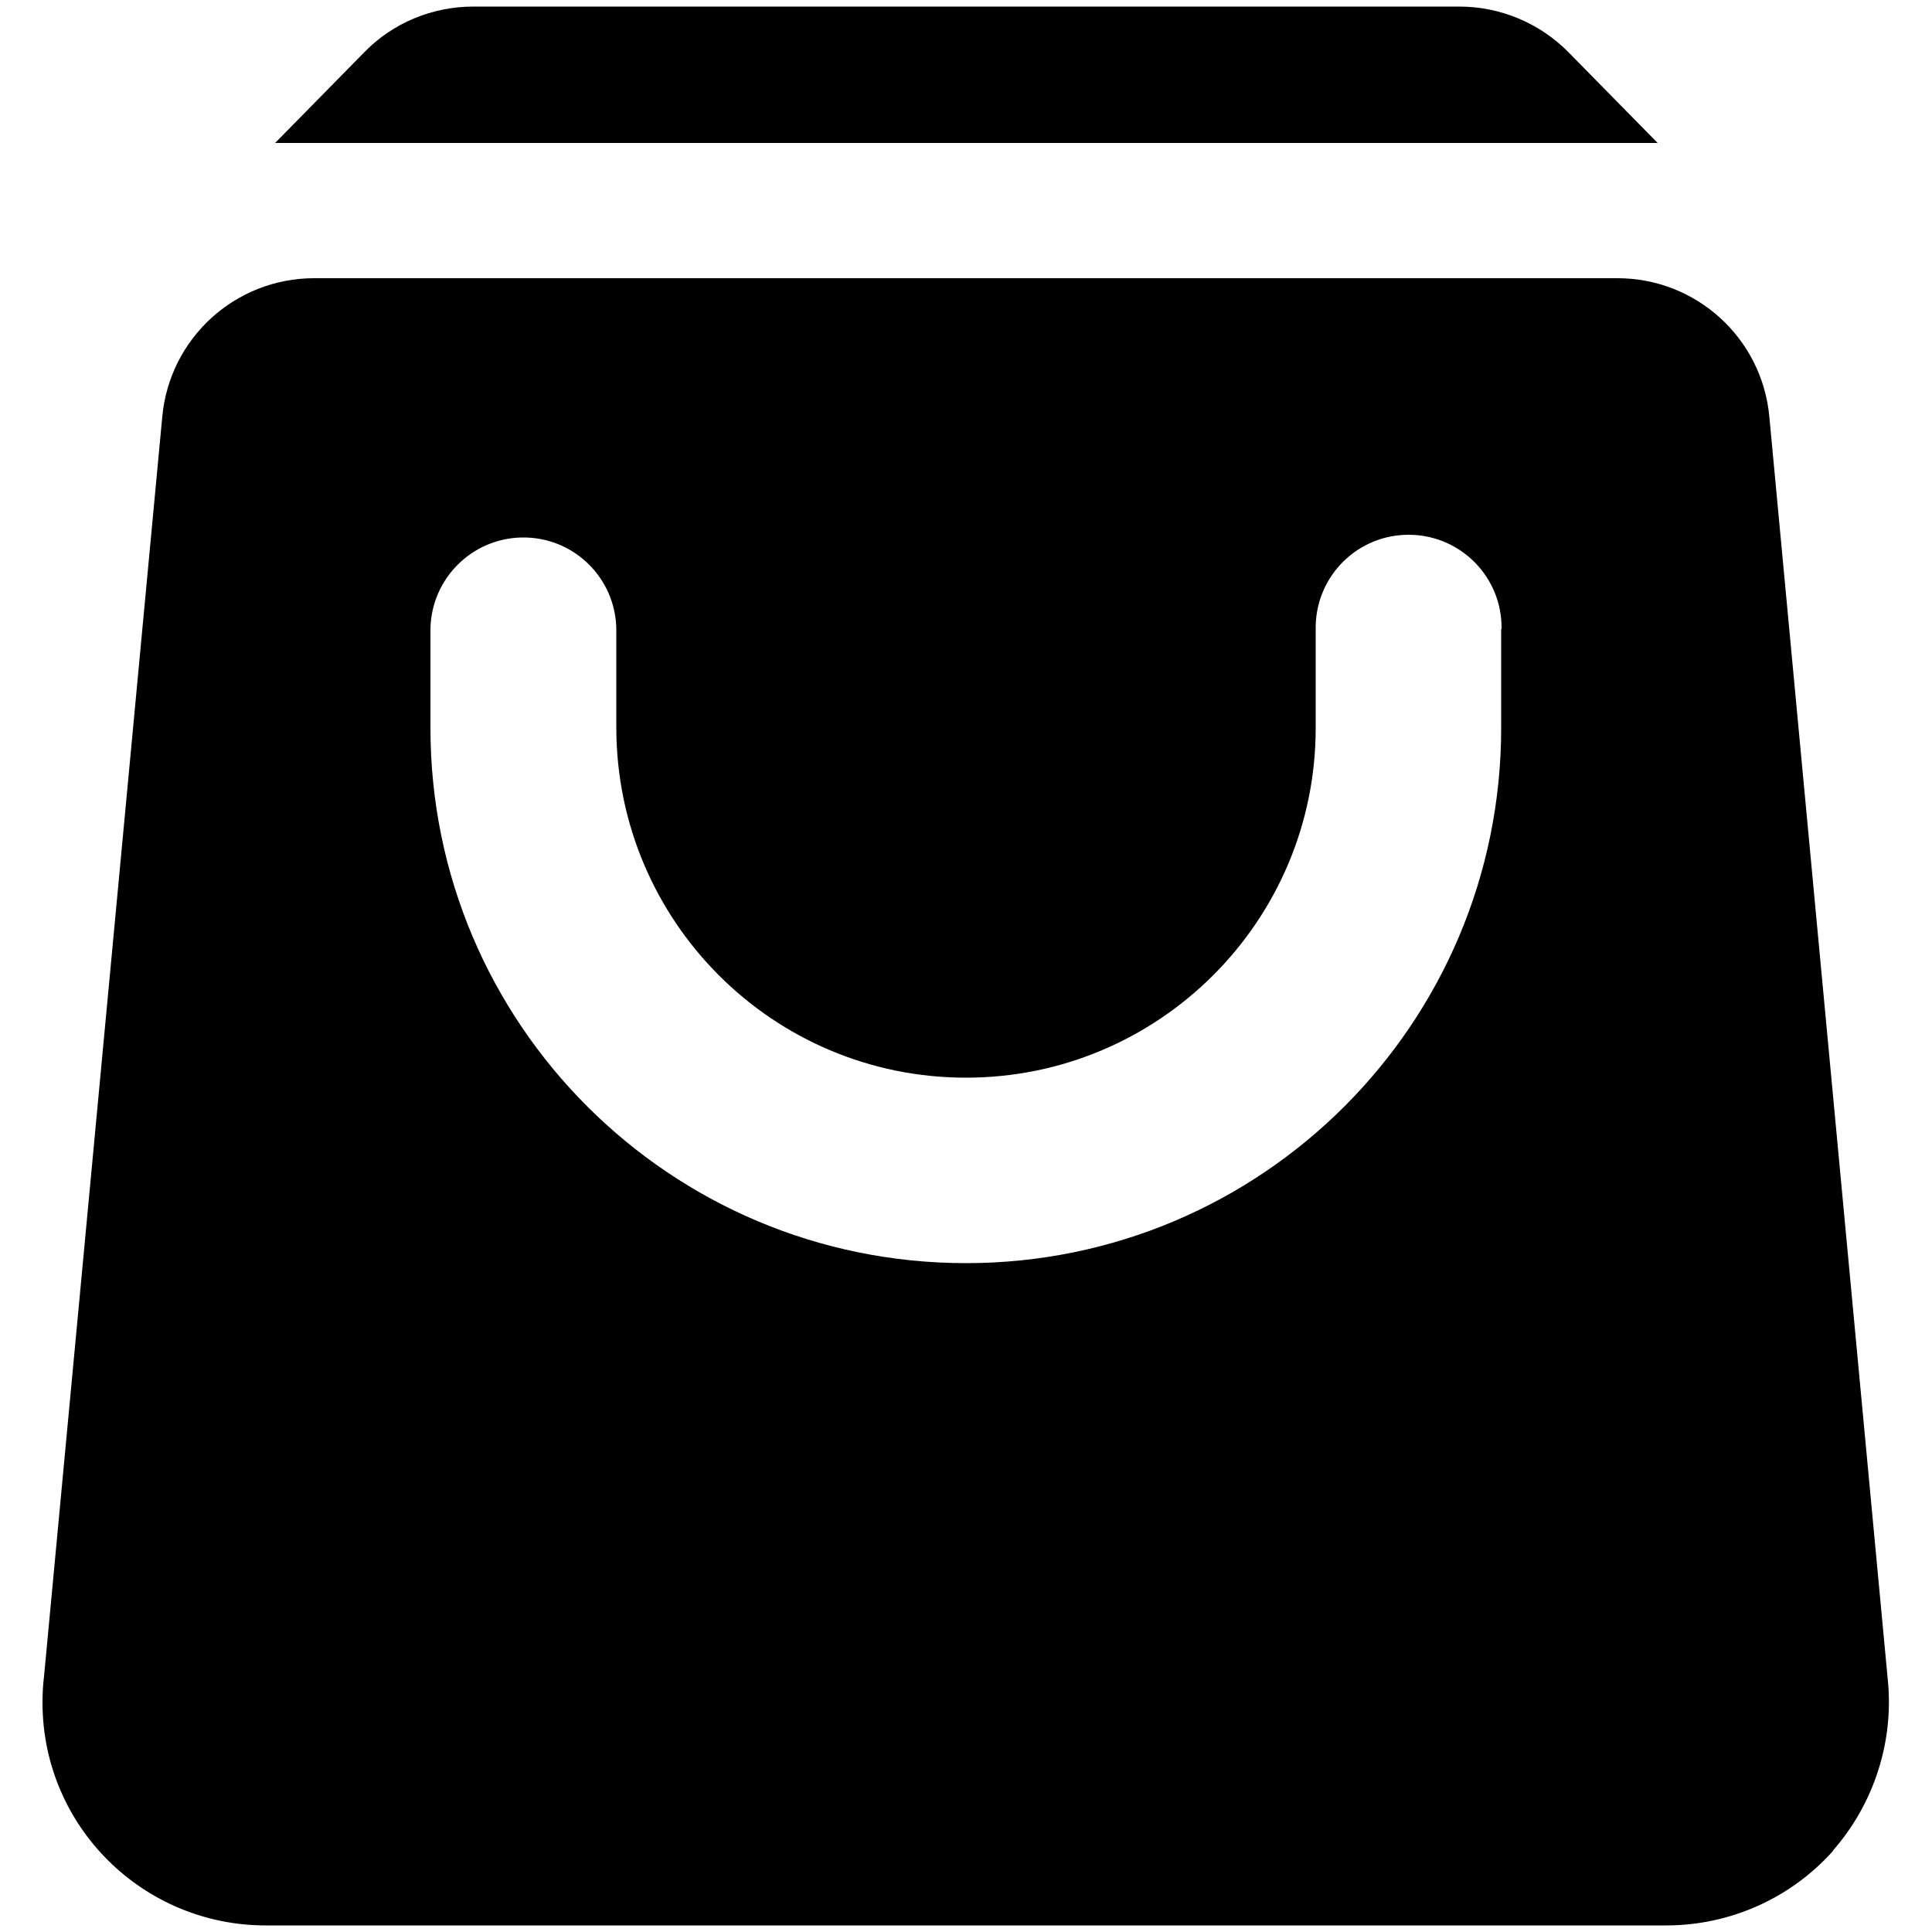 <svg xmlns="http://www.w3.org/2000/svg" id="Layer_1" data-name="Layer 1" viewBox="0 0 50 50"><path d="M25,3.7H7.12l2.31-2.35c.74-.76,1.76-1.18,2.82-1.18h25.52c1.06,0,2.08.43,2.82,1.18l2.31,2.35h-17.89ZM47.44,47.9c-1.1,1.23-2.67,1.93-4.32,1.93H6.88c-3.18,0-5.77-2.56-5.78-5.75,0-.24.01-.47.04-.7L4.2,10.78c.19-2.03,1.89-3.58,3.93-3.58h33.73c2.04,0,3.74,1.55,3.93,3.58l3.06,32.63c.18,1.63-.34,3.26-1.42,4.49ZM38.86,16.28c.02-1.33-1.04-2.42-2.37-2.44-1.33-.02-2.42,1.04-2.44,2.37,0,.02,0,.05,0,.07v2.56c0,5-4.06,9.05-9.05,9.05-5,0-9.04-4.05-9.05-9.05v-2.56c-.02-1.33-1.11-2.39-2.44-2.37-1.3.02-2.35,1.07-2.37,2.37v2.56c0,7.65,6.2,13.85,13.86,13.85,7.65,0,13.85-6.2,13.85-13.85v-2.56h0Z"></path></svg>